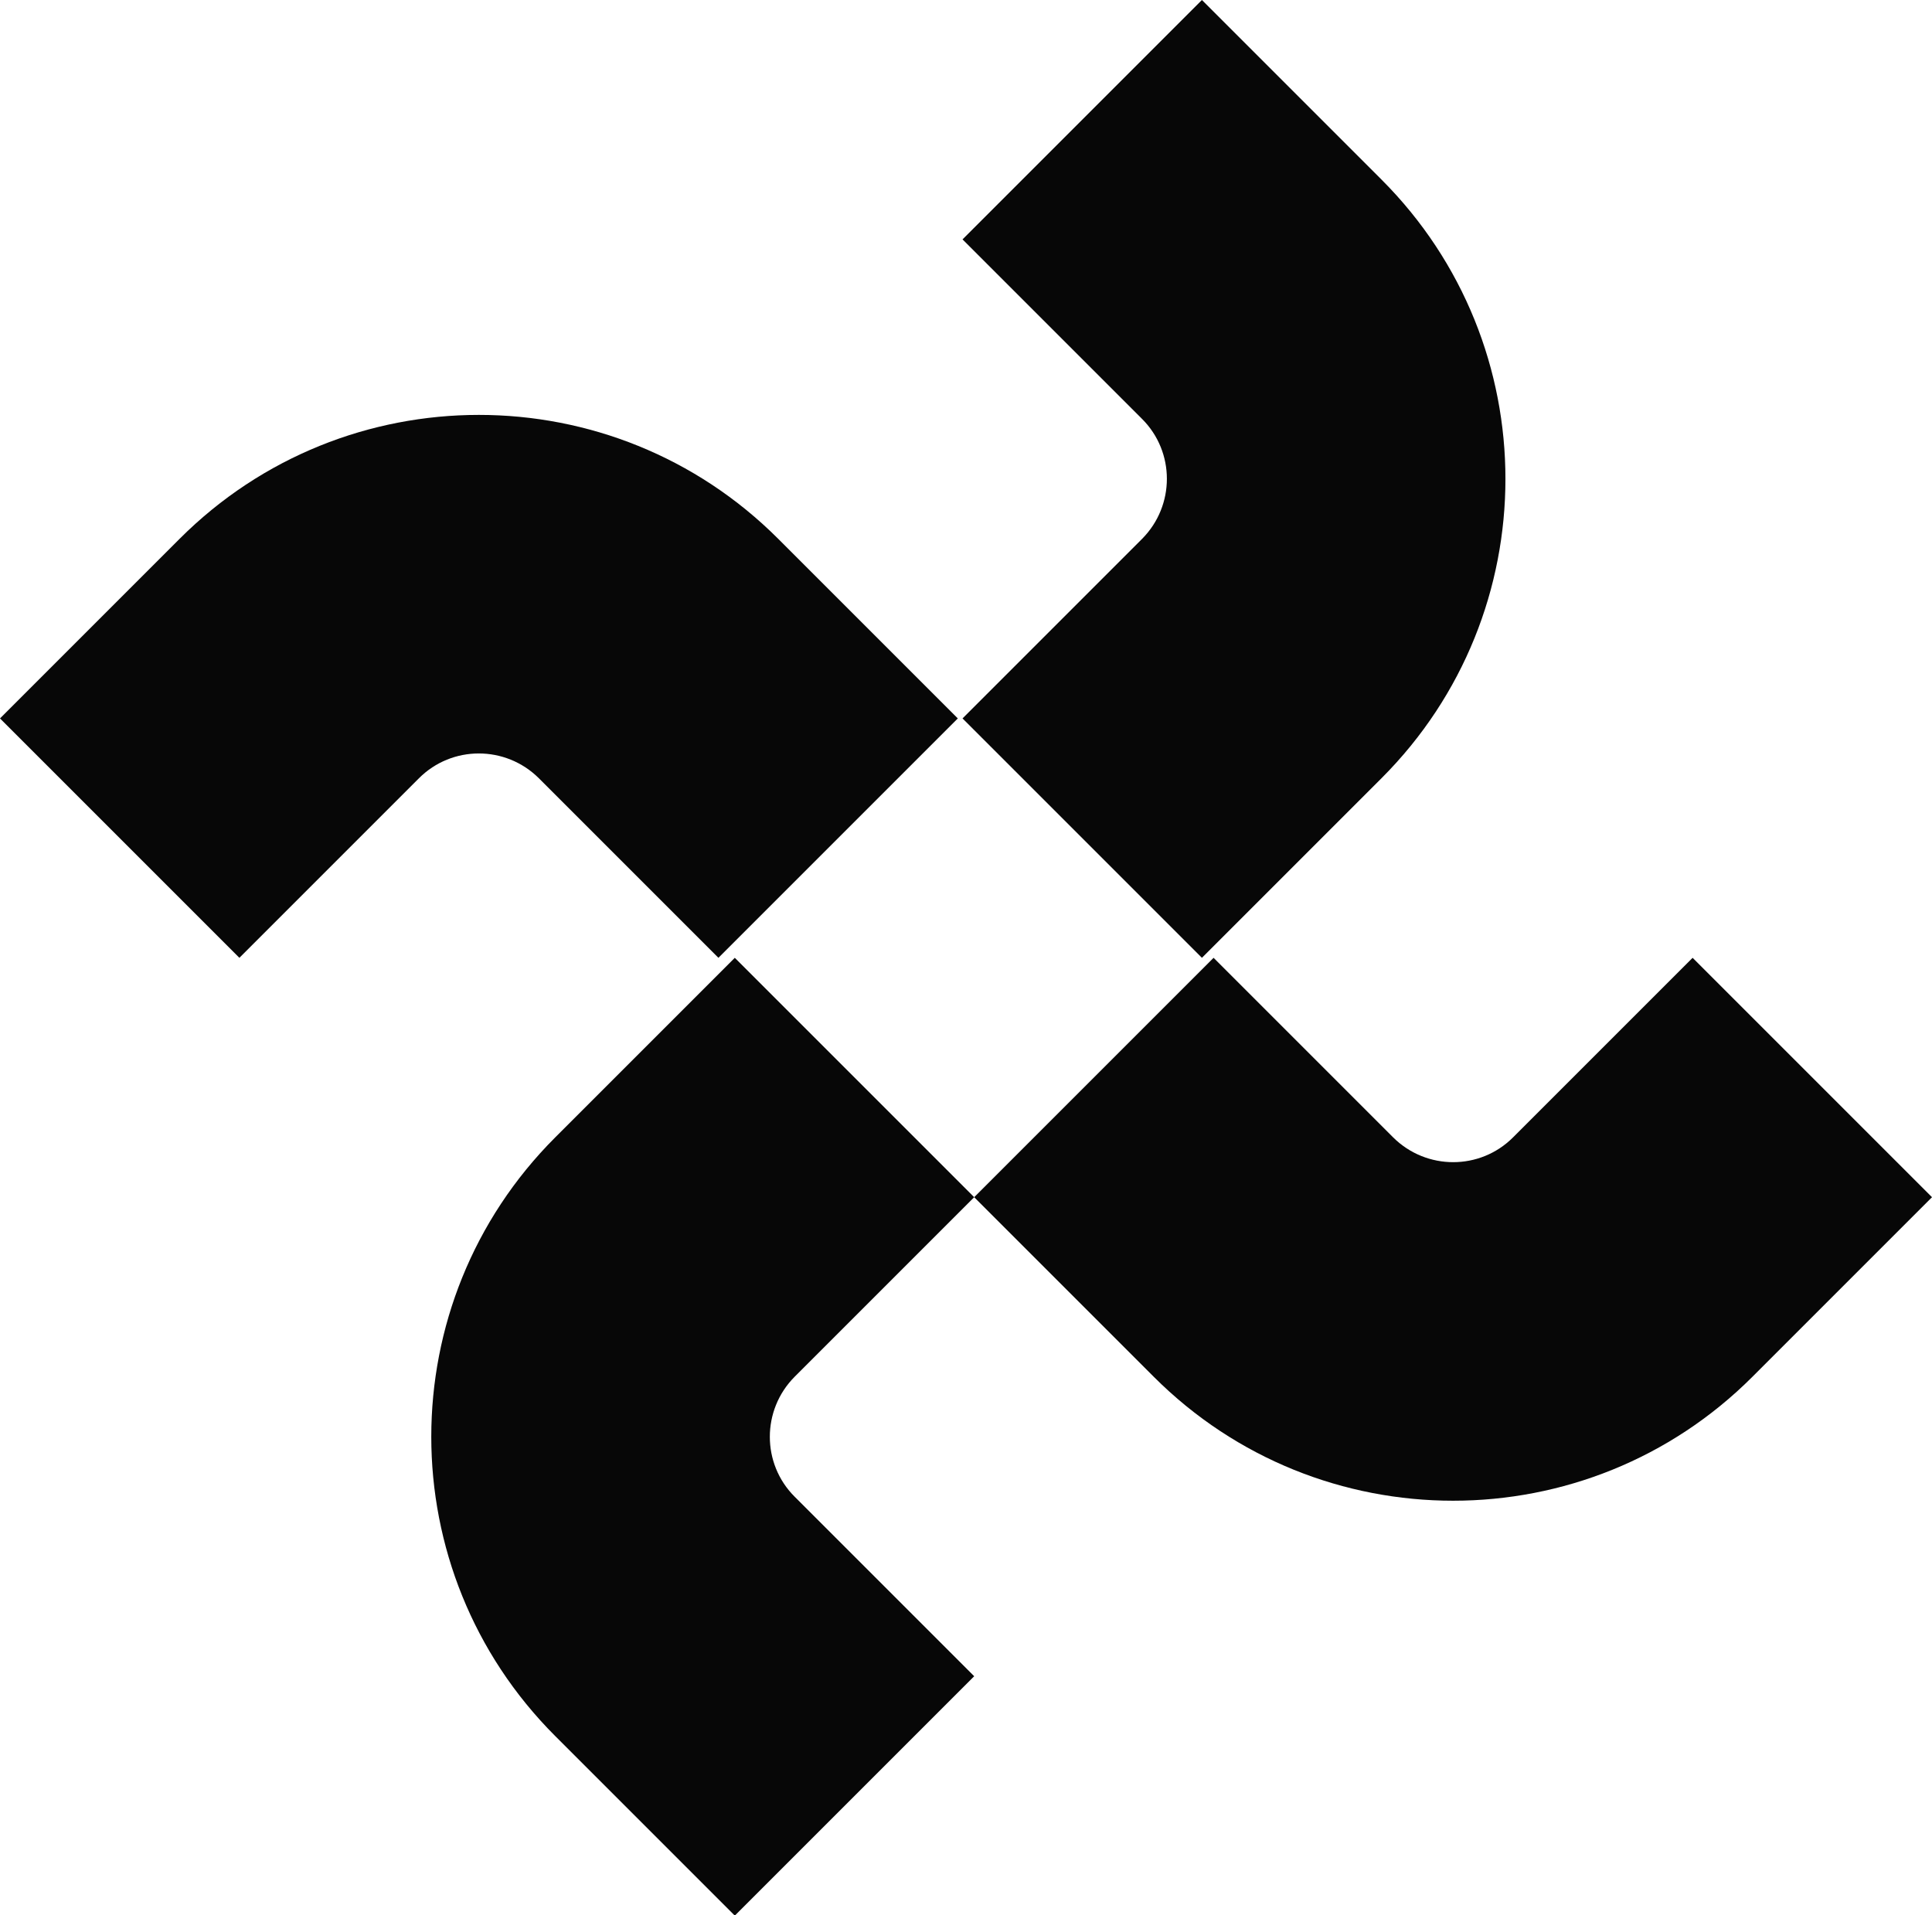 <svg xmlns="http://www.w3.org/2000/svg" id="Capa_2" data-name="Capa 2" viewBox="0 0 77.88 77.21"><defs><style>      .cls-1 {        fill: #070707;      }    </style></defs><g id="Capa_1-2" data-name="Capa 1"><g><path class="cls-1" d="M21.72,31.37l7.24,7.24,9.65-9.65-7.24-7.24c-6.66-6.66-17.47-6.66-24.13,0L0,28.96l9.65,9.65,7.24-7.24c1.33-1.33,3.49-1.33,4.83,0Z"></path><path class="cls-1" d="M32.03,55.5l7.24-7.24-9.65-9.65-7.24,7.24c-6.66,6.66-6.66,17.47,0,24.13l7.24,7.24,9.65-9.65-7.24-7.24c-1.33-1.33-1.33-3.49,0-4.83Z"></path><path class="cls-1" d="M56.16,45.85l-7.24-7.24-9.65,9.65,7.24,7.24c6.66,6.66,17.47,6.66,24.13,0l7.24-7.24-9.65-9.65-7.24,7.24c-1.33,1.33-3.49,1.33-4.83,0Z"></path><path class="cls-1" d="M46.04,21.72l-7.24,7.24,9.65,9.65,7.24-7.24c6.66-6.66,6.66-17.47,0-24.13l-7.24-7.24-9.65,9.65,7.24,7.24c1.33,1.33,1.33,3.49,0,4.83Z"></path></g></g></svg>